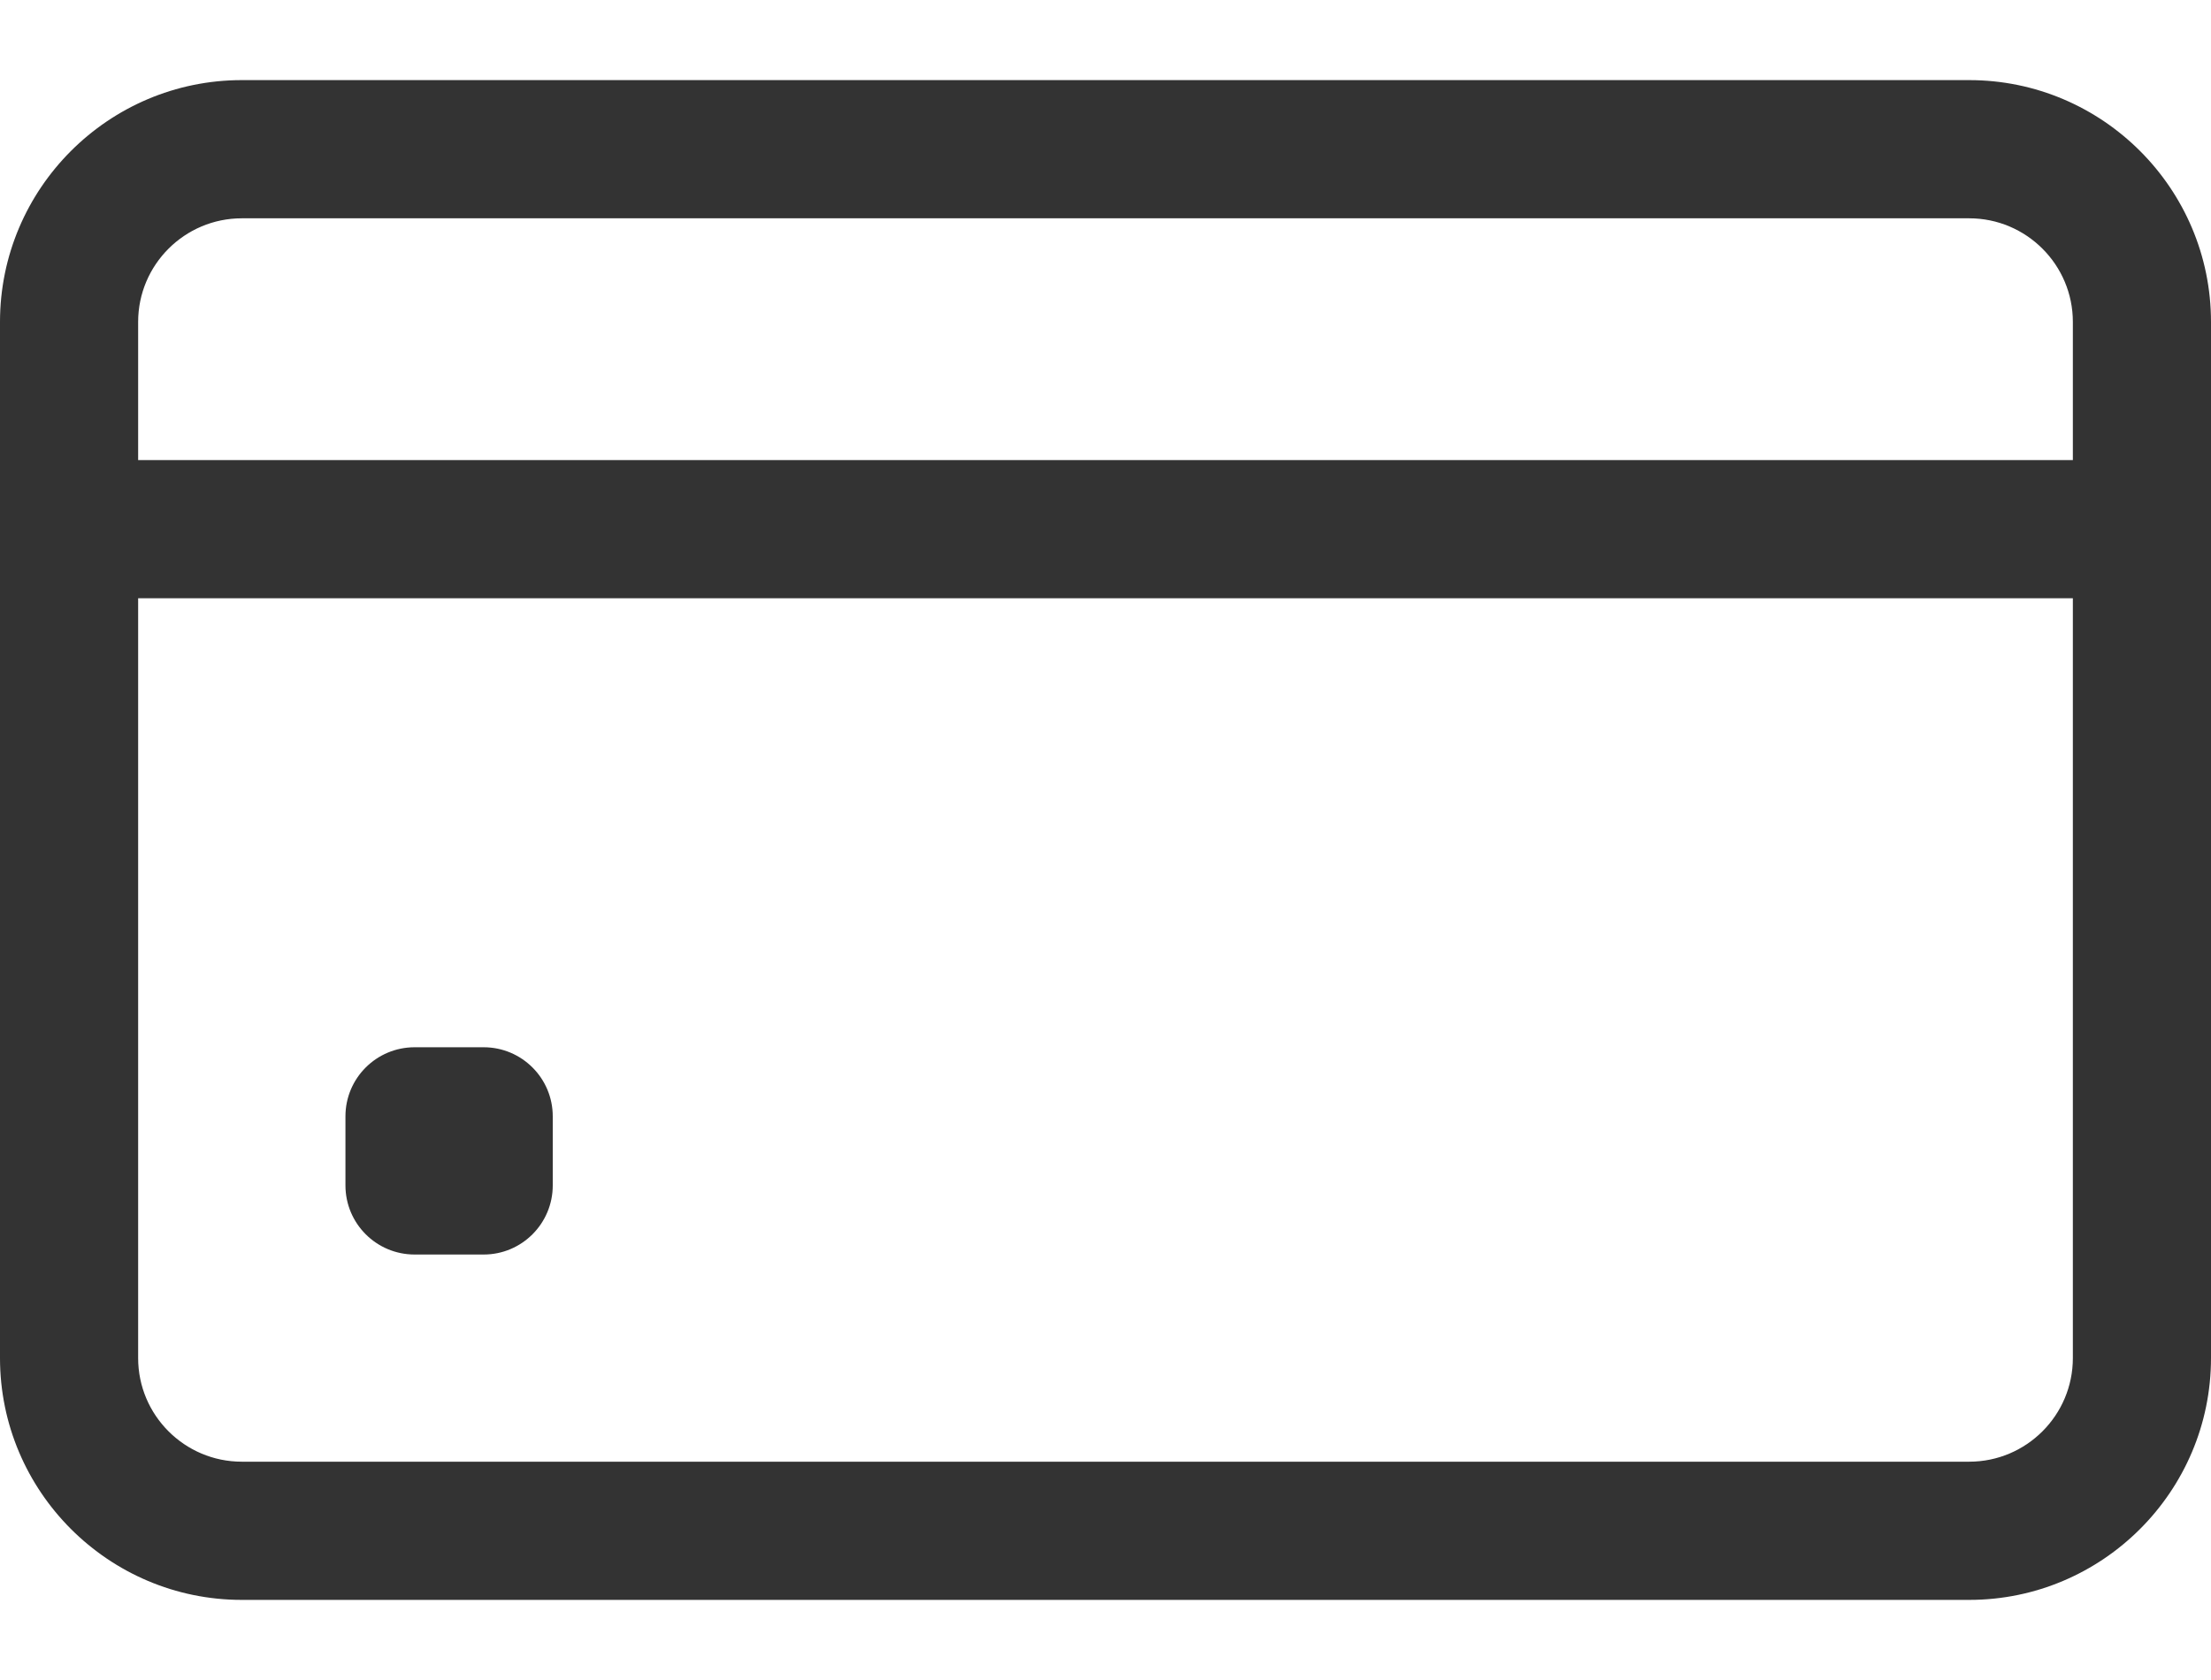 <svg width="25" height="19" viewBox="0 0 25 19" fill="none" xmlns="http://www.w3.org/2000/svg">
    <path d="M22.266 0.906H2.734C1.227 0.906 0 2.133 0 3.641V15.359C0 16.867 1.227 18.094 2.734 18.094H22.266C23.773 18.094 25 16.867 25 15.359V3.641C25 2.133 23.773 0.906 22.266 0.906ZM2.734 2.469H22.266C22.912 2.469 23.438 2.994 23.438 3.641V5.203H1.562V3.641C1.562 2.994 2.088 2.469 2.734 2.469ZM22.266 16.531H2.734C2.088 16.531 1.562 16.006 1.562 15.359V6.766H23.438V15.359C23.438 16.006 22.912 16.531 22.266 16.531Z" fill="#333333"/>
    <path d="M5.469 14.188H4.688C4.256 14.188 3.906 13.838 3.906 13.406V12.625C3.906 12.194 4.256 11.844 4.688 11.844H5.469C5.9 11.844 6.25 12.194 6.25 12.625V13.406C6.25 13.838 5.9 14.188 5.469 14.188Z" fill="#333333"/>
</svg>
